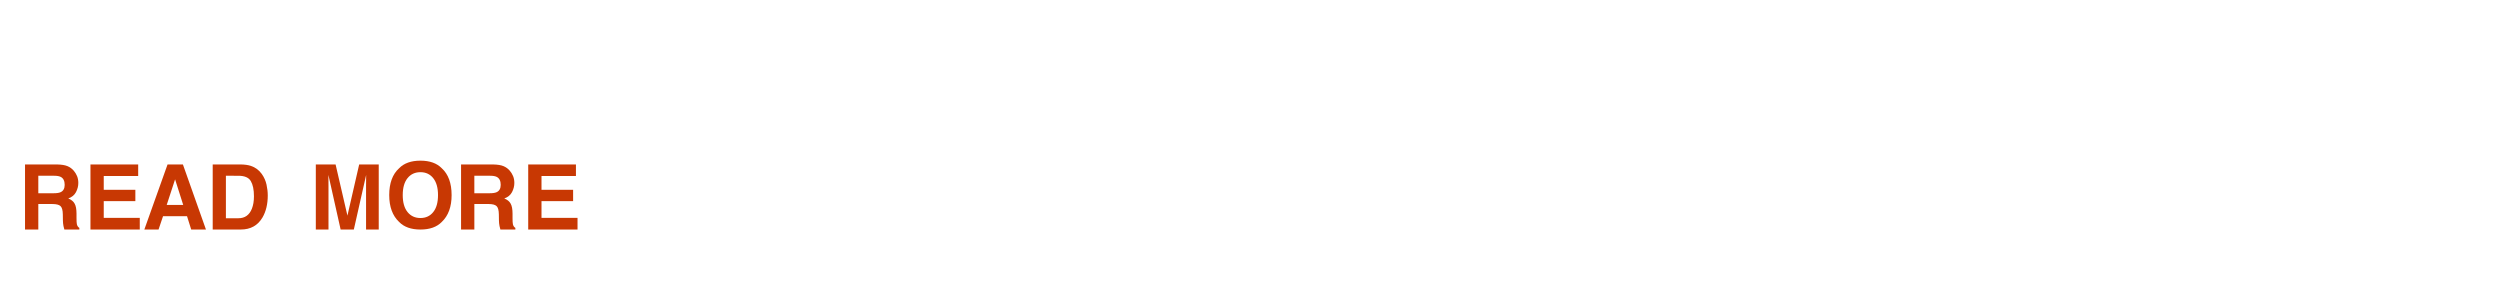 <?xml version="1.0" encoding="UTF-8" standalone="no"?>
<!-- Created with Inkscape (http://www.inkscape.org/) -->

<svg
   width="1100"
   height="125"
   viewBox="0 0 291.042 33.073"
   version="1.1"
   id="svg5"
   sodipodi:docname="ReadMore_Bears.svg"
   inkscape:version="1.1 (c4e8f9e, 2021-05-24)"
   xmlns:inkscape="http://www.inkscape.org/namespaces/inkscape"
   xmlns:sodipodi="http://sodipodi.sourceforge.net/DTD/sodipodi-0.dtd"
   xmlns="http://www.w3.org/2000/svg"
   xmlns:svg="http://www.w3.org/2000/svg">
  <sodipodi:namedview
     id="namedview864"
     pagecolor="#ffffff"
     bordercolor="#111111"
     borderopacity="1"
     inkscape:pageshadow="0"
     inkscape:pageopacity="0"
     inkscape:pagecheckerboard="1"
     showgrid="false"
     inkscape:zoom="0.77909091"
     inkscape:cx="529.46324"
     inkscape:cy="62.252042"
     inkscape:window-width="1814"
     inkscape:window-height="923"
     inkscape:window-x="53"
     inkscape:window-y="0"
     inkscape:window-maximized="0"
     inkscape:current-layer="layer2" />
  <defs
     id="defs2" />
  <g
     id="layer1" />
  <g
     id="layer2">
    <g
       aria-label="RECOMMENDED ARTICLES"
       id="text364"
       style="font-weight:bold;font-size:8.283px;line-height:1.25;font-family:Helvetica;-inkscape-font-specification:'Helvetica, Bold';font-variant-ligatures:none;mix-blend-mode:lighten;fill:#777777;fill-opacity:1;stroke-width:0.345"
       transform="translate(0,-6.35)">
      <path
         d="m 4.46,26.812 v 2.035 h 1.794 q 0.535,0 0.802,-0.123 0.473,-0.216 0.473,-0.853 0,-0.689 -0.457,-0.925 -0.257,-0.134 -0.771,-0.134 z m 2.169,-1.316 q 0.797,0.015 1.223,0.195 0.432,0.18 0.73,0.529 0.247,0.288 0.391,0.637 0.144,0.35 0.144,0.797 0,0.54 -0.272,1.064 -0.272,0.519 -0.899,0.735 0.524,0.211 0.74,0.601 0.221,0.385 0.221,1.182 v 0.509 q 0,0.519 0.041,0.704 0.062,0.293 0.288,0.432 v 0.19 H 7.493 Q 7.421,32.821 7.39,32.667 7.328,32.348 7.323,32.014 l -0.01,-0.704 Q 7.302,30.585 7.045,30.344 6.794,30.102 6.094,30.102 H 4.46 v 2.971 H 2.913 v -7.576 z"
         style="font-size:11.044px;fill:#c83803;fill-opacity:1;stroke-width:0.329"
         id="path3715" />
      <path
         d="m 16.087,26.838 h -4.009 v 1.609 h 3.68 v 1.316 h -3.68 v 1.948 h 4.194 v 1.362 h -5.741 v -7.576 h 5.556 z"
         style="font-size:11.044px;fill:#c83803;fill-opacity:1;stroke-width:0.329"
         id="path3717" />
      <path
         d="m 48.946,31.731 q 0.941,0 1.491,-0.694 0.555,-0.694 0.555,-1.974 0,-1.275 -0.555,-1.969 -0.55,-0.699 -1.491,-0.699 -0.941,0 -1.501,0.694 -0.56,0.694 -0.56,1.974 0,1.28 0.56,1.974 0.56,0.694 1.501,0.694 z m 3.629,-2.668 q 0,2.041 -1.146,3.125 -0.858,0.884 -2.483,0.884 -1.624,0 -2.483,-0.884 -1.151,-1.085 -1.151,-3.125 0,-2.082 1.151,-3.125 0.858,-0.884 2.483,-0.884 1.624,0 2.483,0.884 1.146,1.043 1.146,3.125 z m -3.629,-4.009 z"
         style="font-size:11.044px;fill:#c83803;fill-opacity:1;stroke-width:0.329"
         id="path3721" />
      <path
         d="m 41.814,25.497 h 2.277 v 7.576 h -1.475 v -5.125 q 0,-0.221 0.005,-0.617 0.005,-0.401 0.005,-0.617 l -1.434,6.358 h -1.537 l -1.424,-6.358 q 0,0.216 0.005,0.617 0.005,0.396 0.005,0.617 v 5.125 h -1.475 v -7.576 h 2.303 l 1.378,5.957 z"
         style="font-size:11.044px;fill:#c83803;fill-opacity:1;stroke-width:0.329"
         id="path3725" />
      <path
         d="m 67.049,26.838 h -4.009 v 1.609 h 3.68 v 1.316 h -3.68 v 1.948 h 4.194 v 1.362 h -5.741 v -7.576 h 5.556 z"
         style="font-size:11.044px;fill:#c83803;fill-opacity:1;stroke-width:0.329"
         id="path3727" />
      <path
         d="m 26.299,26.812 v 4.945 h 1.46 q 1.121,0 1.563,-1.105 0.242,-0.607 0.242,-1.444 0,-1.156 -0.365,-1.773 -0.36,-0.622 -1.439,-0.622 z m 1.727,-1.316 q 0.704,0.01 1.172,0.164 0.797,0.262 1.29,0.961 0.396,0.565 0.54,1.223 0.144,0.658 0.144,1.254 0,1.511 -0.607,2.56 -0.822,1.413 -2.539,1.413 H 24.762 v -7.576 z"
         style="font-size:11.044px;fill:#c83803;fill-opacity:1;stroke-width:0.329"
         id="path3731" />
      <path
         d="m 19.407,30.21 h 1.922 l -0.946,-2.981 z m 0.098,-4.713 h 1.789 l 2.683,7.576 h -1.717 l -0.488,-1.557 h -2.791 l -0.524,1.557 h -1.655 z m 0.884,0 z"
         style="font-size:11.044px;fill:#c83803;fill-opacity:1;stroke-width:0.329"
         id="path3737" />
      <path
         d="m 55.221,26.812 v 2.035 h 1.794 q 0.535,0 0.802,-0.123 0.473,-0.216 0.473,-0.853 0,-0.689 -0.457,-0.925 -0.257,-0.134 -0.771,-0.134 z m 2.169,-1.316 q 0.797,0.015 1.223,0.195 0.432,0.18 0.73,0.529 0.247,0.288 0.391,0.637 0.144,0.35 0.144,0.797 0,0.54 -0.272,1.064 -0.272,0.519 -0.899,0.735 0.524,0.211 0.74,0.601 0.221,0.385 0.221,1.182 v 0.509 q 0,0.519 0.041,0.704 0.062,0.293 0.288,0.432 v 0.19 h -1.742 q -0.072,-0.252 -0.103,-0.406 -0.062,-0.319 -0.067,-0.653 l -0.01,-0.704 q -0.01,-0.725 -0.267,-0.966 -0.252,-0.242 -0.951,-0.242 h -1.635 v 2.971 h -1.547 v -7.576 z"
         style="font-size:11.044px;fill:#c83803;fill-opacity:1;stroke-width:0.329"
         id="path3739" />
    </g>
  </g>
</svg>
